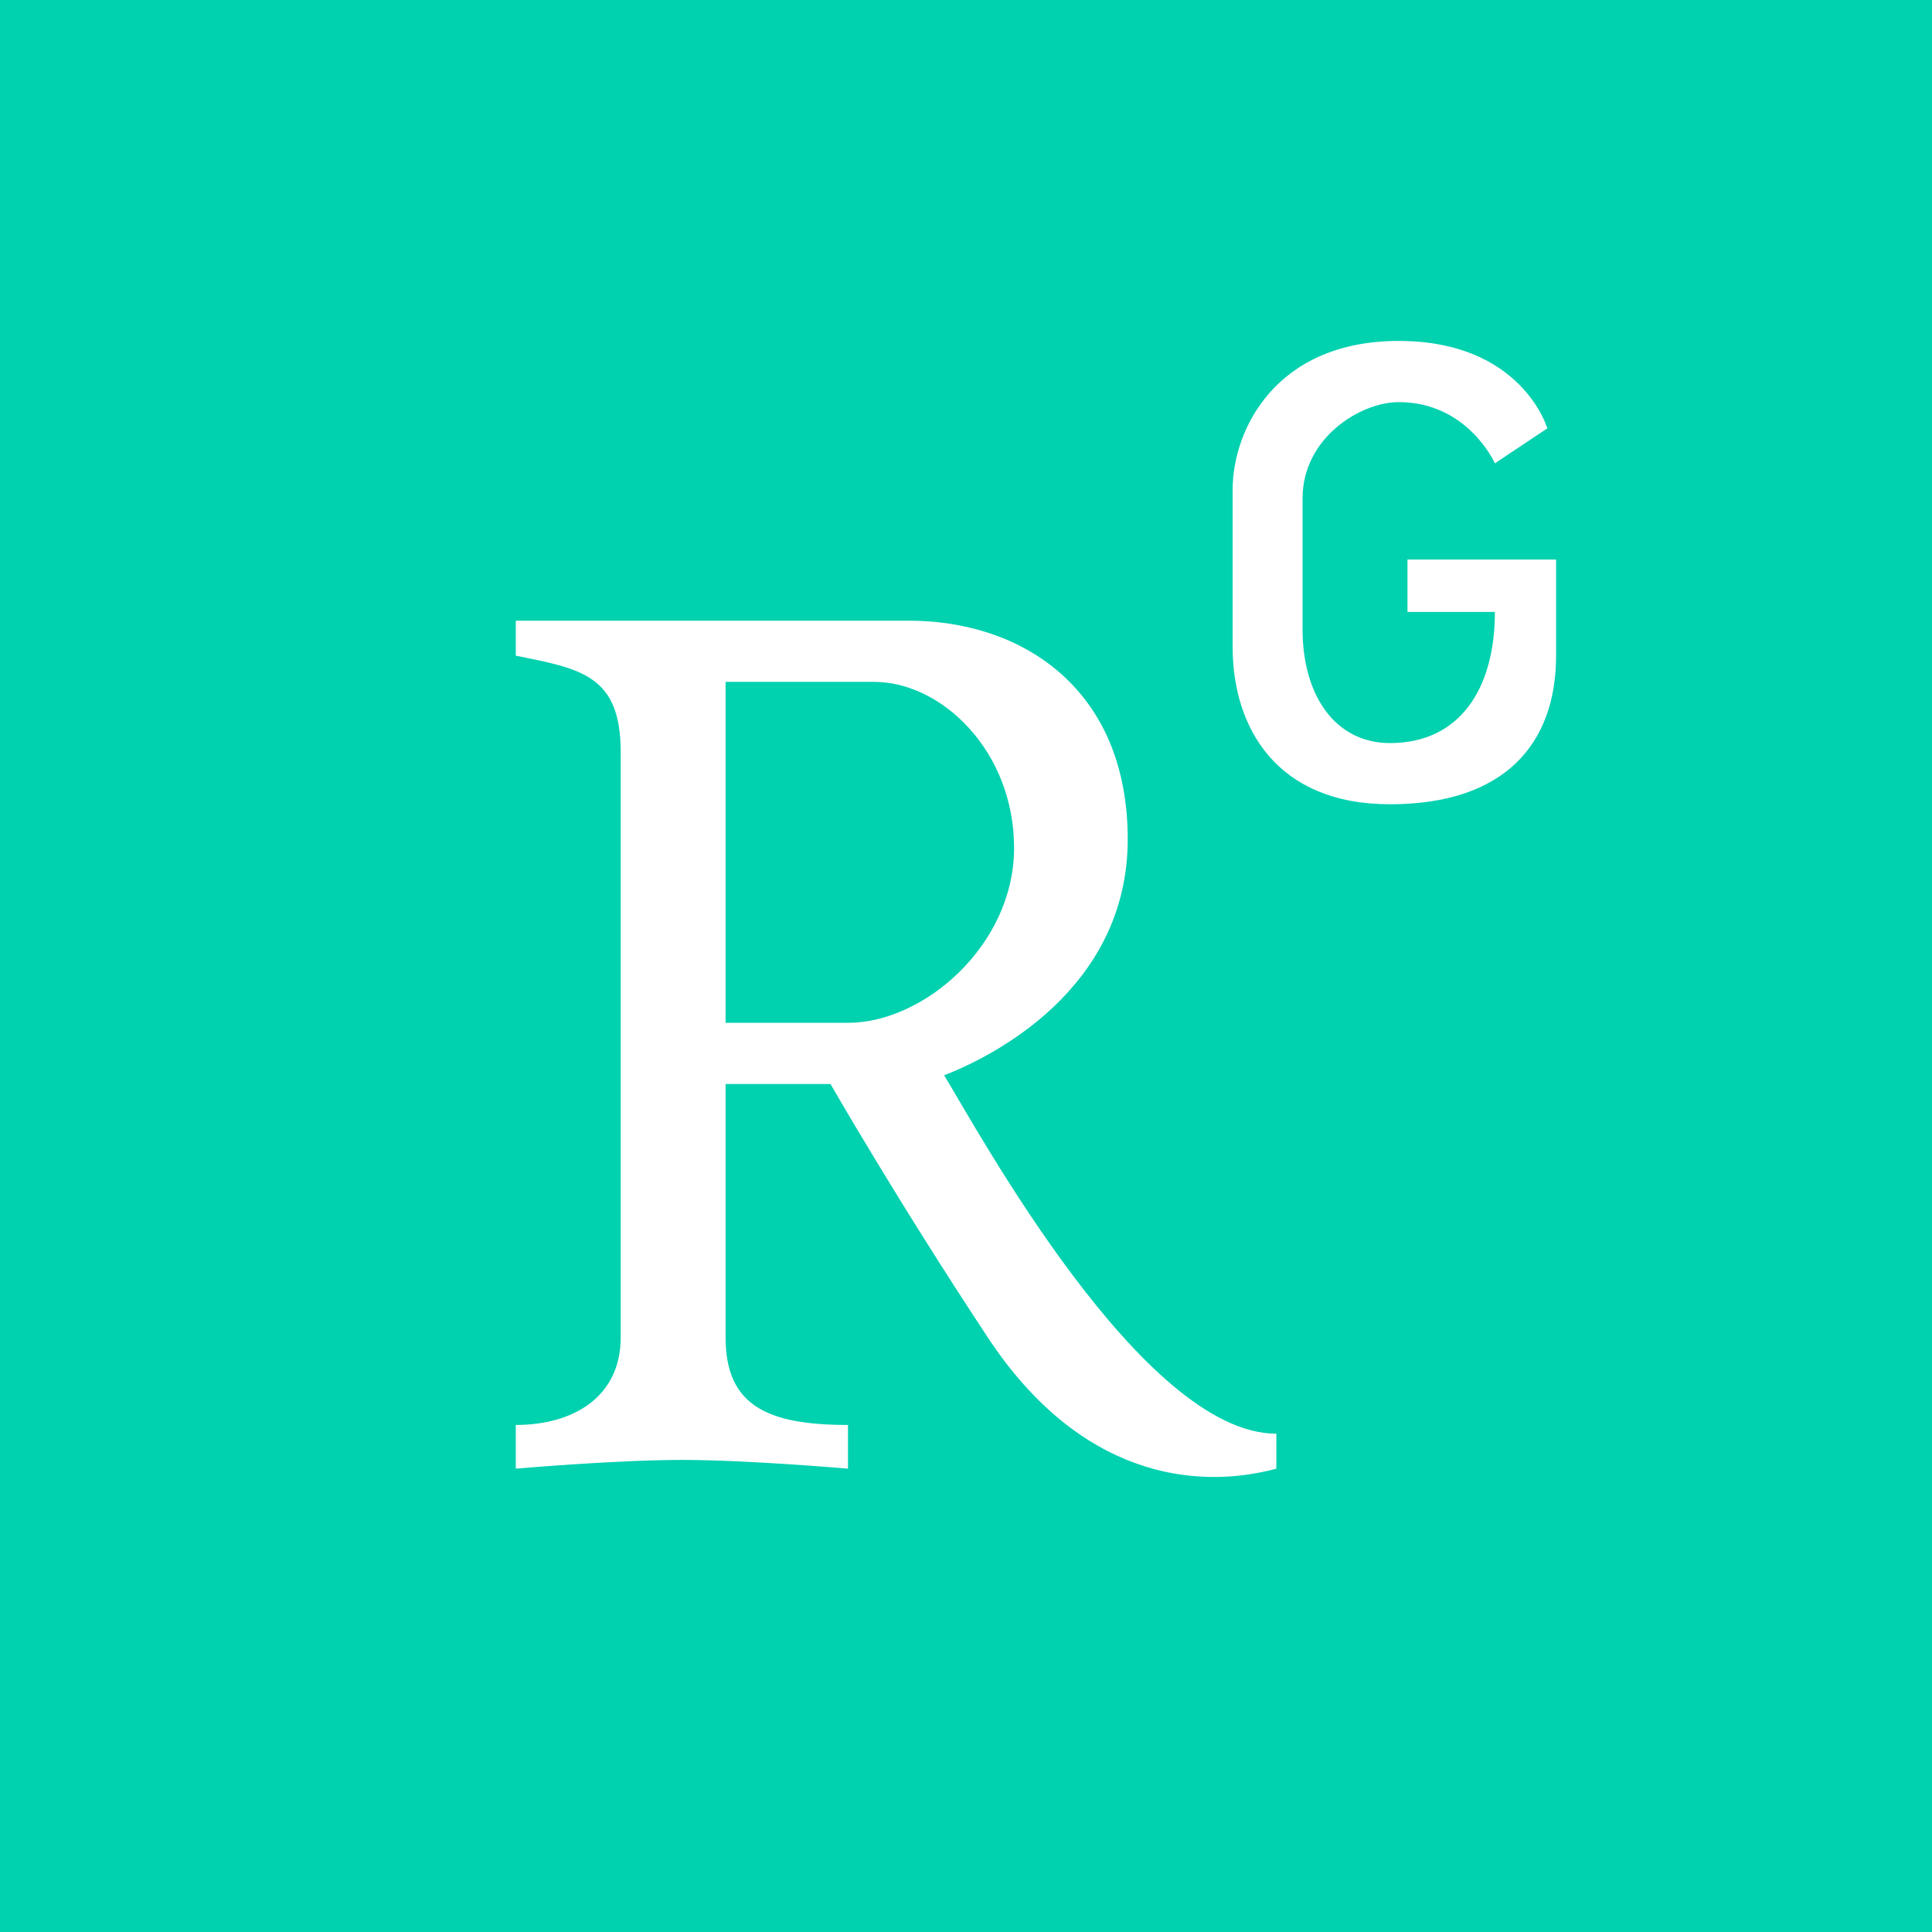 <?xml version="1.0" encoding="utf-8"?>
<!-- Generator: Adobe Illustrator 19.0.0, SVG Export Plug-In . SVG Version: 6.00 Build 0)  -->
<svg version="1.1" id="Layer_1" xmlns="http://www.w3.org/2000/svg" xmlns:xlink="http://www.w3.org/1999/xlink" x="0px" y="0px"
	 viewBox="0 0 221 221" style="enable-background:new 0 0 221 221;" xml:space="preserve">
<style type="text/css">
	.st0{fill-rule:evenodd;clip-rule:evenodd;fill:#00D1AF;}
	.st1{fill-rule:evenodd;clip-rule:evenodd;fill:#FFFFFF;}
</style>
<path class="st0" d="M0,0h221v221H0V0z"/>
<path class="st1" d="M108,123c5.2-2,21-9.7,21-27c0-17.3-12.2-25-25-25s-45,0-45,0s0,3,0,4c7.4,1.5,12,2.2,12,11c0,6.4,0,61.1,0,67
	c0,6.7-5.3,10-12,10c0,2.7,0,5,0,5s11.4-1,19-1s19,1,19,1s0-2.7,0-5c-9.2,0-14-2.2-14-10c0-6,0-29,0-29h12c0,0,7.5,13.1,18,29
	c10.5,15.9,23.7,17.5,33,15c0-0.8,0-3.2,0-4C130.7,164,111.9,129.4,108,123z M83,117V78c0,0,9.3,0,17,0s16,7.9,16,19
	c0,11.1-10.3,20-19,20S83,117,83,117z"/>
<path class="st1" d="M161,64h17c0,0,0,2.4,0,11c0,10.1-5.9,17-19,17c-13,0-18-8.8-18-18s0-11.2,0-18s4.9-17,19-17s17,10,17,10l-6,4
	c0,0-3.1-7-11-7c-4.4,0-11,4.1-11,11s0,10.8,0,15c0,7.5,3.7,13,10,13c7.9,0,12-6.1,12-15c-2.4,0-10,0-10,0V64z"/>
</svg>
